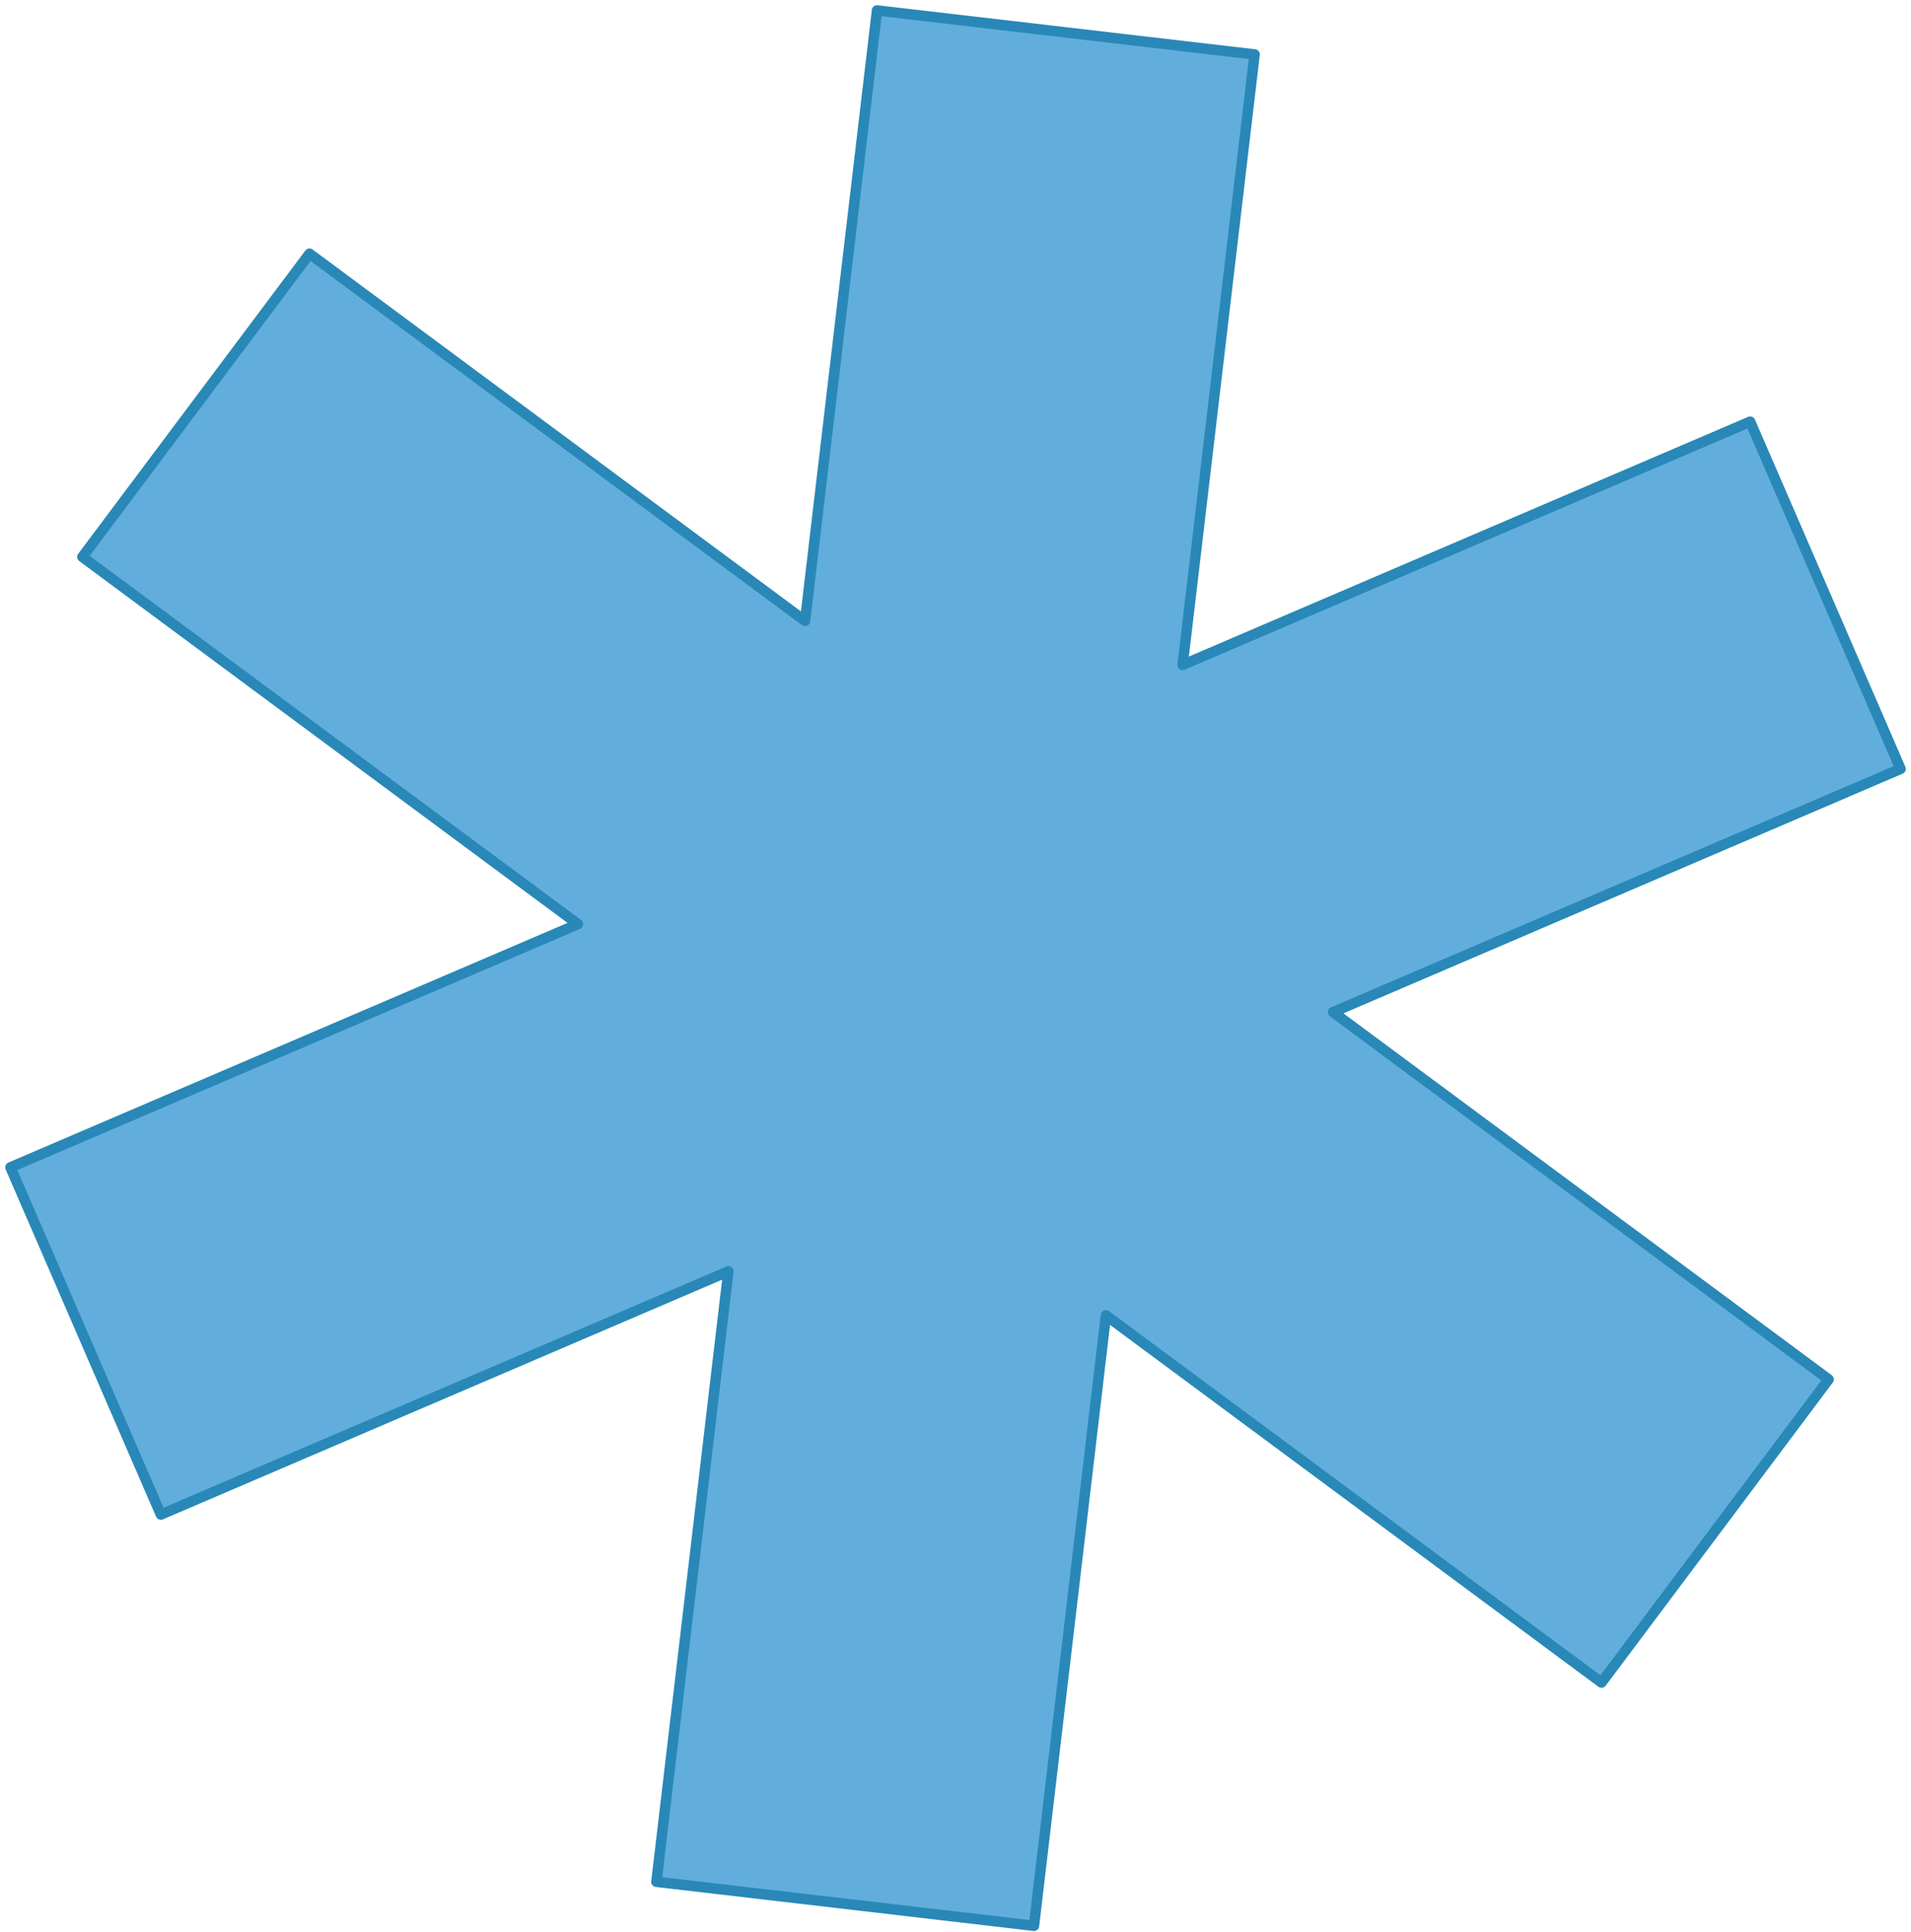 <?xml version="1.0" encoding="UTF-8"?> <svg xmlns="http://www.w3.org/2000/svg" width="183" height="185" viewBox="0 0 183 185" fill="none"><path d="M55.343 88.479L1 111.766L15.404 145.01L69.751 121.72L62.859 180.17L99.015 184.382L105.904 125.935L153.362 161.094L175.111 132.066L127.653 96.906L182 73.615L167.596 40.371L113.249 63.662L120.141 5.212L83.985 1L77.092 59.45L29.638 24.291L7.889 53.32L55.343 88.479Z" fill="#61AEDD" stroke="#2988B7" stroke-linecap="round" stroke-linejoin="round"></path></svg> 